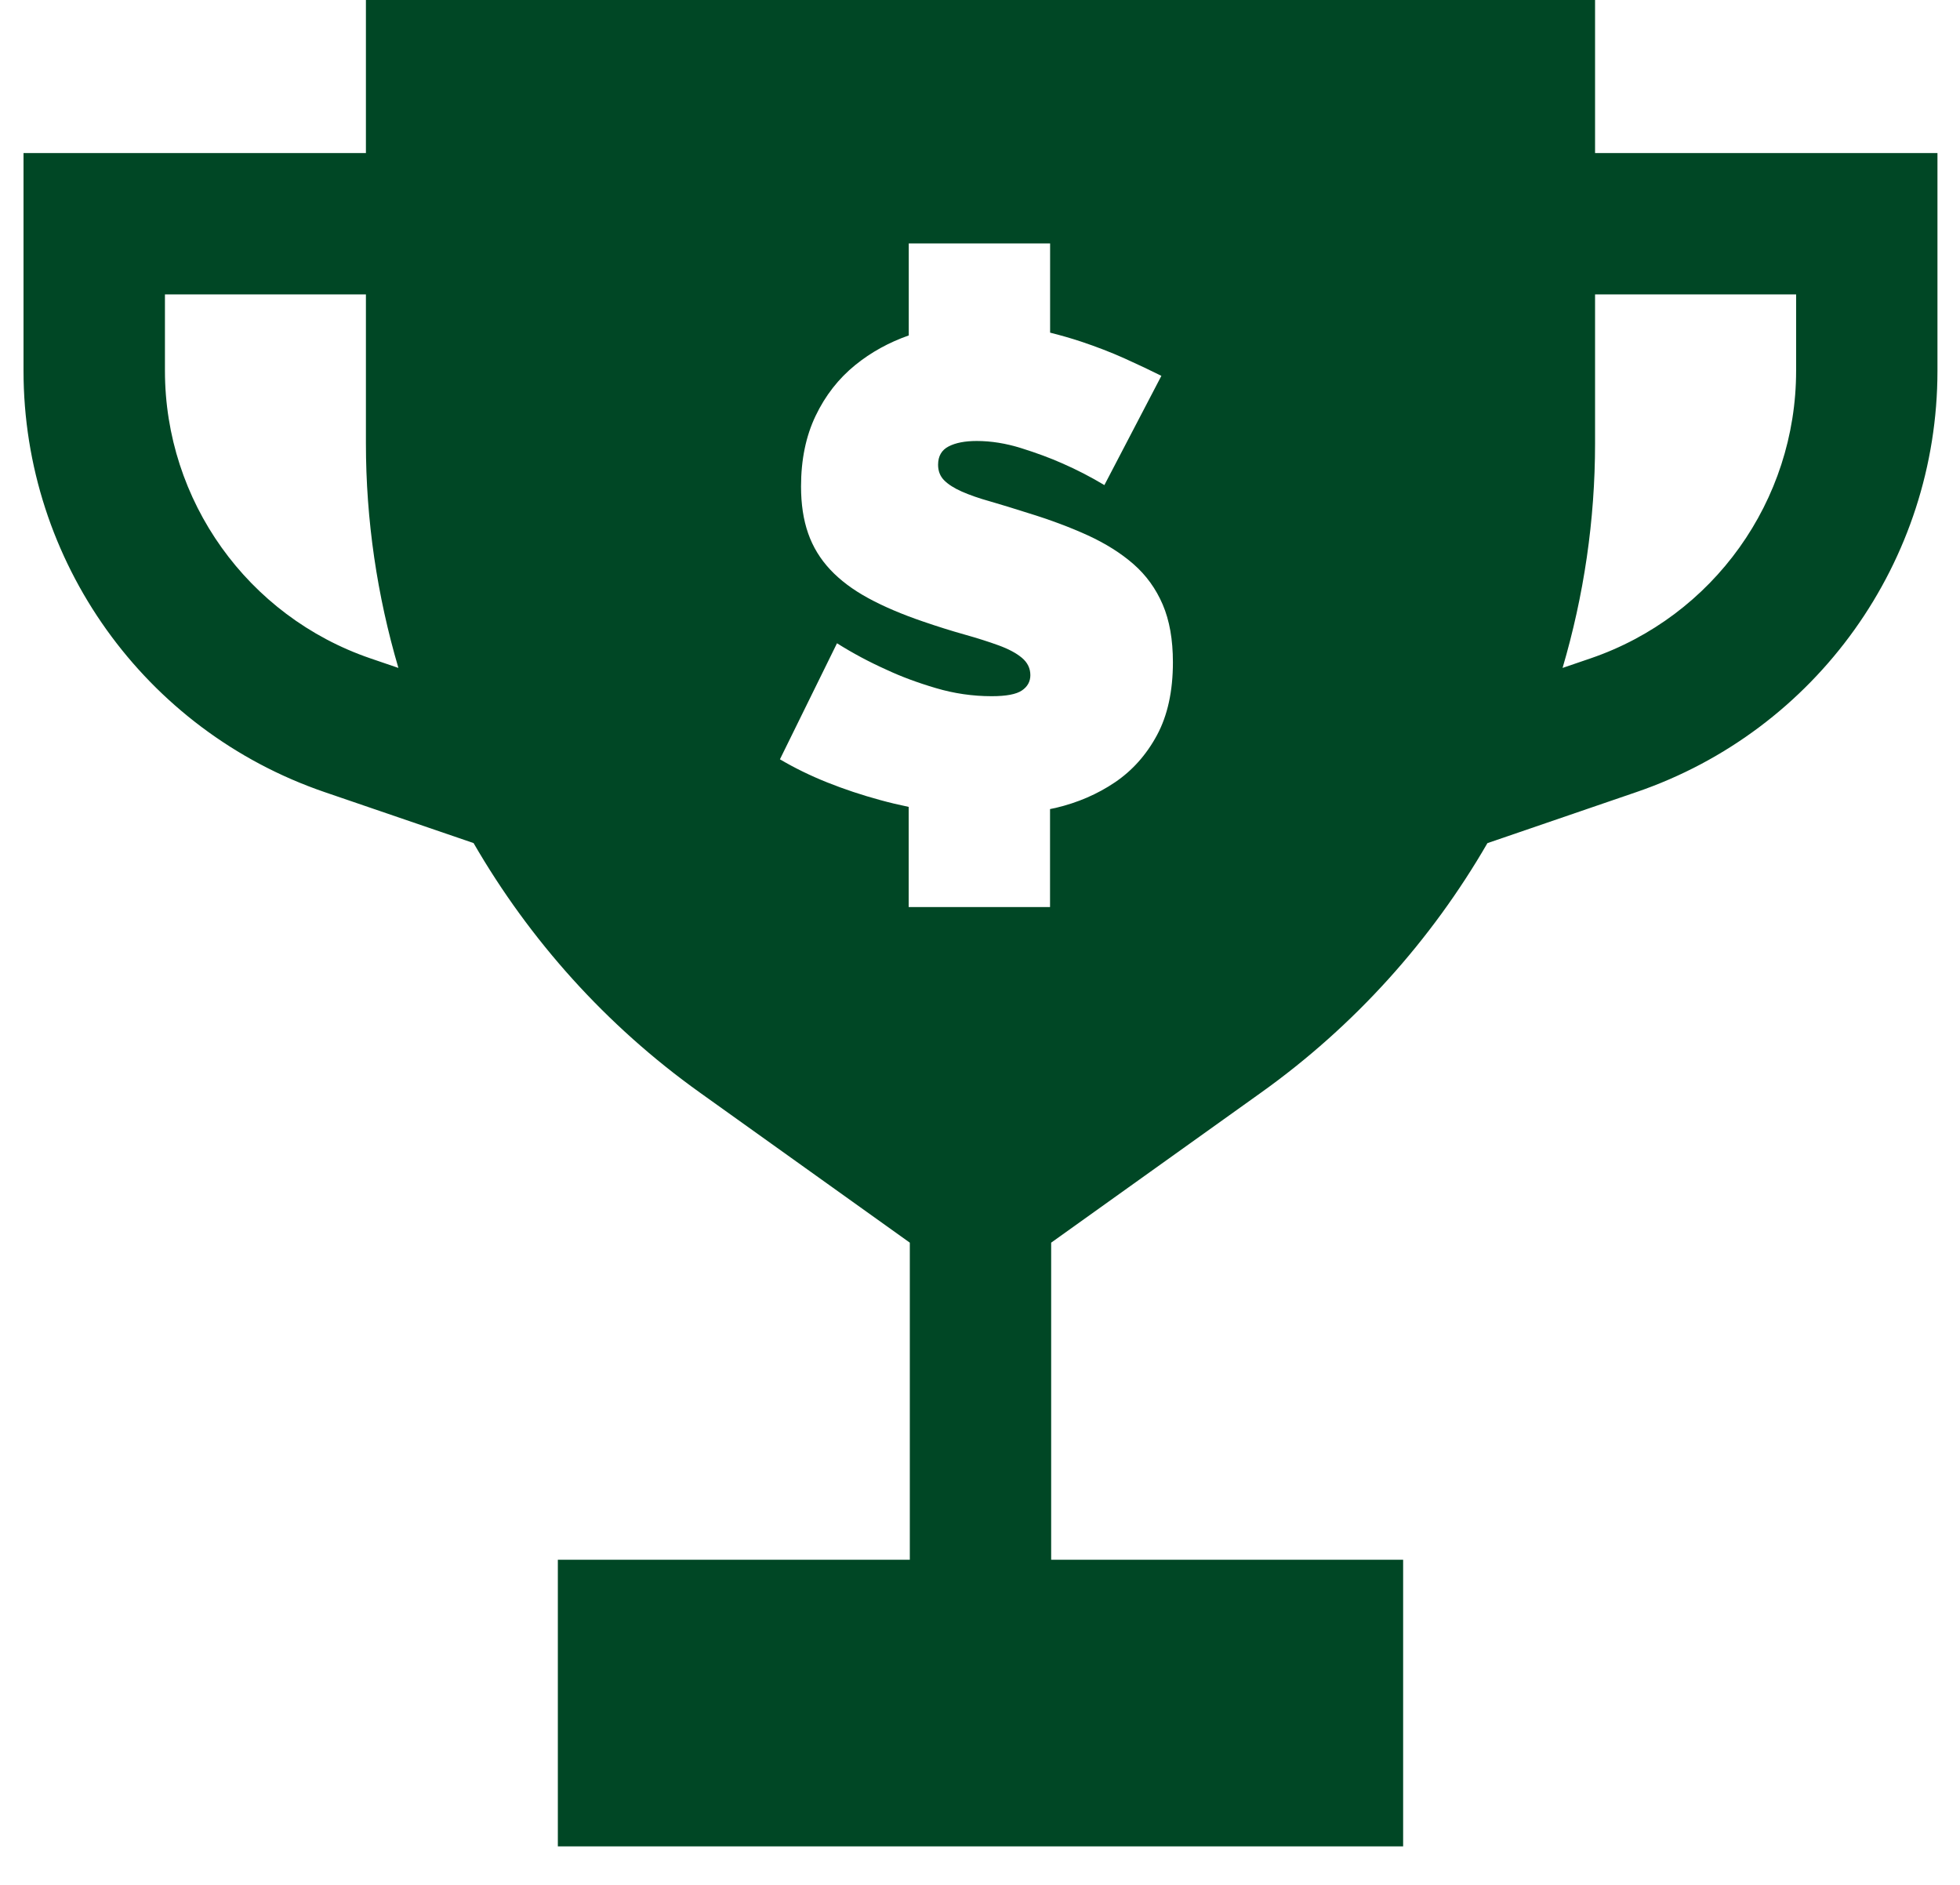 <svg width="26" height="25" viewBox="0 0 26 25" fill="none" xmlns="http://www.w3.org/2000/svg">
<path d="M21.159 2.03V0H4.854V2.03H0.312V4.918C0.312 7.443 1.917 9.688 4.306 10.506L6.282 11.182C7.027 12.47 8.042 13.604 9.282 14.49L12.069 16.482V20.688H7.4V24.489H18.613V20.688H13.944V16.482L16.731 14.49C17.971 13.604 18.987 12.47 19.731 11.183L21.707 10.506C24.096 9.688 25.701 7.443 25.701 4.918V2.03H21.159ZM4.913 8.732C3.283 8.174 2.188 6.641 2.188 4.918V3.905H4.854V5.881C4.854 6.901 5.003 7.902 5.285 8.859L4.913 8.732ZM15.347 9.752C15.206 10.013 15.02 10.221 14.789 10.377C14.558 10.533 14.297 10.646 14.006 10.715C13.98 10.721 13.955 10.725 13.929 10.731V12.031H12.054V10.702C11.928 10.676 11.801 10.646 11.674 10.611C11.431 10.545 11.197 10.467 10.972 10.377C10.747 10.287 10.539 10.185 10.346 10.071L11.103 8.532C11.313 8.664 11.532 8.781 11.76 8.883C11.952 8.973 12.169 9.054 12.413 9.126C12.655 9.198 12.903 9.234 13.155 9.234C13.347 9.234 13.481 9.209 13.556 9.158C13.631 9.107 13.668 9.039 13.668 8.955C13.668 8.865 13.631 8.788 13.556 8.725C13.481 8.662 13.377 8.607 13.245 8.559C13.113 8.511 12.962 8.463 12.791 8.415C12.62 8.367 12.438 8.31 12.246 8.244C11.964 8.148 11.721 8.044 11.517 7.933C11.313 7.822 11.145 7.696 11.013 7.555C10.881 7.414 10.783 7.254 10.72 7.073C10.657 6.893 10.626 6.686 10.626 6.452C10.626 6.098 10.69 5.786 10.819 5.516C10.948 5.246 11.124 5.021 11.346 4.841C11.554 4.672 11.791 4.542 12.055 4.449V3.229H13.93V4.412C14.069 4.447 14.206 4.486 14.339 4.53C14.546 4.599 14.74 4.674 14.92 4.755C15.1 4.836 15.262 4.913 15.406 4.985L14.65 6.434C14.47 6.326 14.284 6.23 14.092 6.146C13.93 6.074 13.748 6.007 13.547 5.944C13.346 5.881 13.149 5.849 12.957 5.849C12.801 5.849 12.677 5.873 12.584 5.921C12.491 5.969 12.444 6.05 12.444 6.164C12.444 6.248 12.471 6.317 12.525 6.371C12.579 6.425 12.657 6.475 12.759 6.52C12.861 6.565 12.986 6.609 13.133 6.65C13.28 6.692 13.447 6.744 13.633 6.803C13.927 6.893 14.192 6.992 14.429 7.1C14.666 7.209 14.869 7.336 15.037 7.483C15.205 7.63 15.334 7.809 15.424 8.019C15.514 8.229 15.559 8.484 15.559 8.784C15.559 9.168 15.488 9.491 15.347 9.752ZM23.826 4.918C23.826 6.641 22.73 8.174 21.1 8.732L20.728 8.859C21.01 7.902 21.159 6.901 21.159 5.881V3.905H23.826V4.918Z" fill="#004725"/>
</svg>
